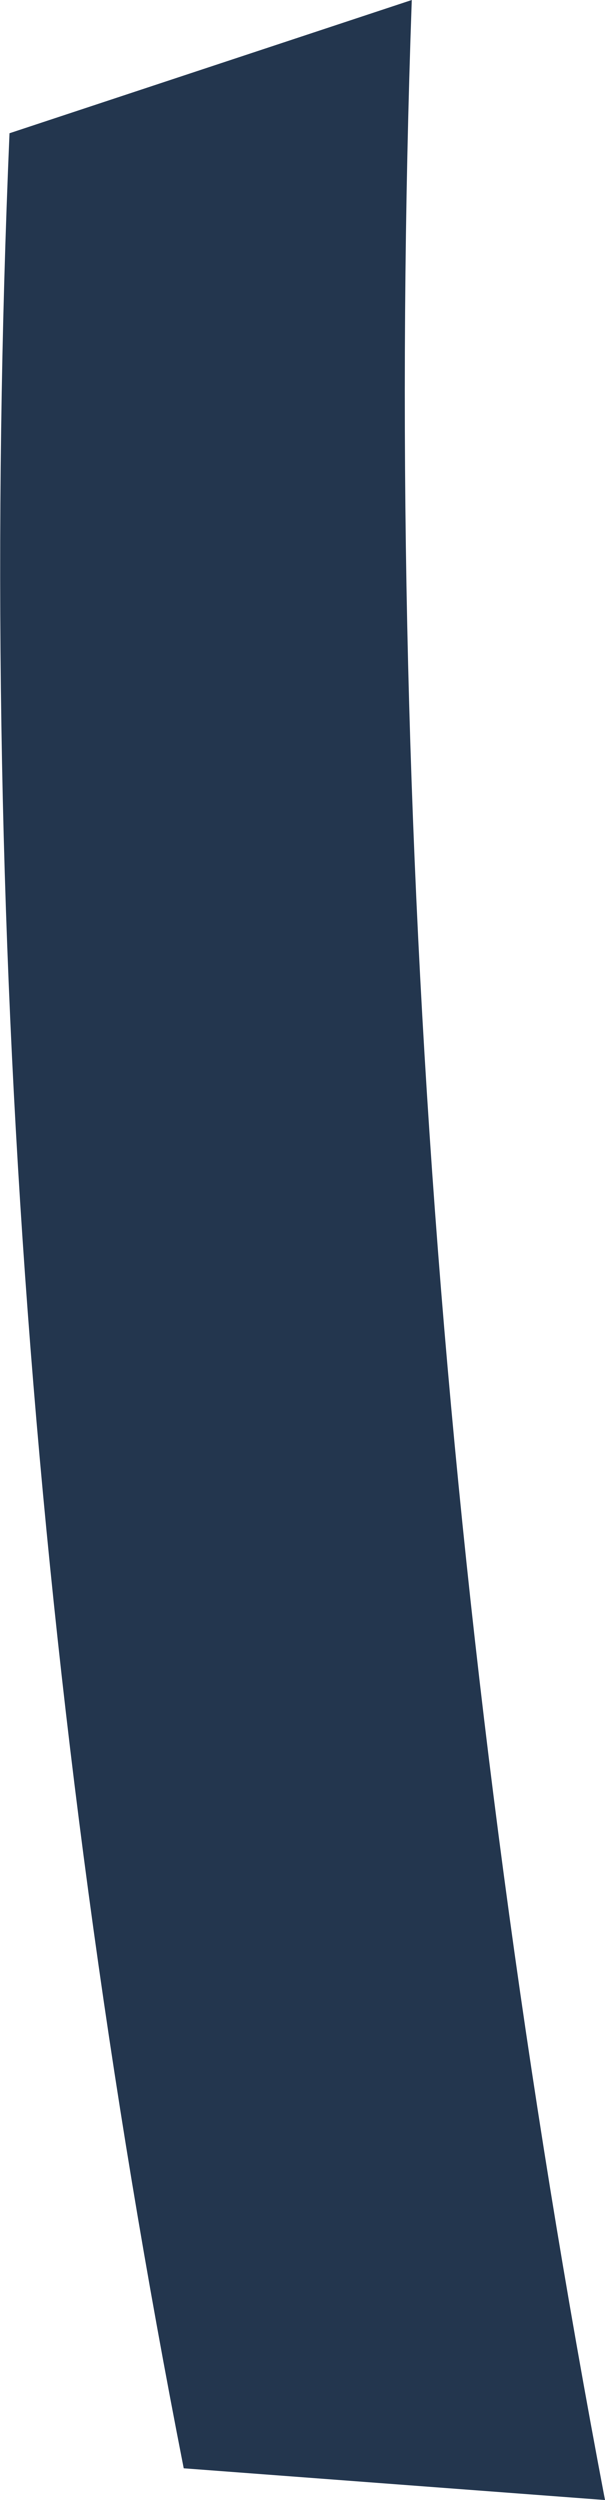 <?xml version="1.0" encoding="UTF-8" standalone="no"?>
<svg xmlns:xlink="http://www.w3.org/1999/xlink" height="39.4px" width="9.55px" xmlns="http://www.w3.org/2000/svg">
  <g transform="matrix(1.0, 0.0, 0.0, 1.0, 4.75, 19.7)">
    <path d="M1.75 -19.7 Q1.05 0.0 4.8 19.7 L-1.85 19.2 Q-5.4 1.15 -4.6 -17.6 L1.75 -19.7" fill="#23364e" fill-rule="evenodd" stroke="none"/>
  </g>
</svg>
